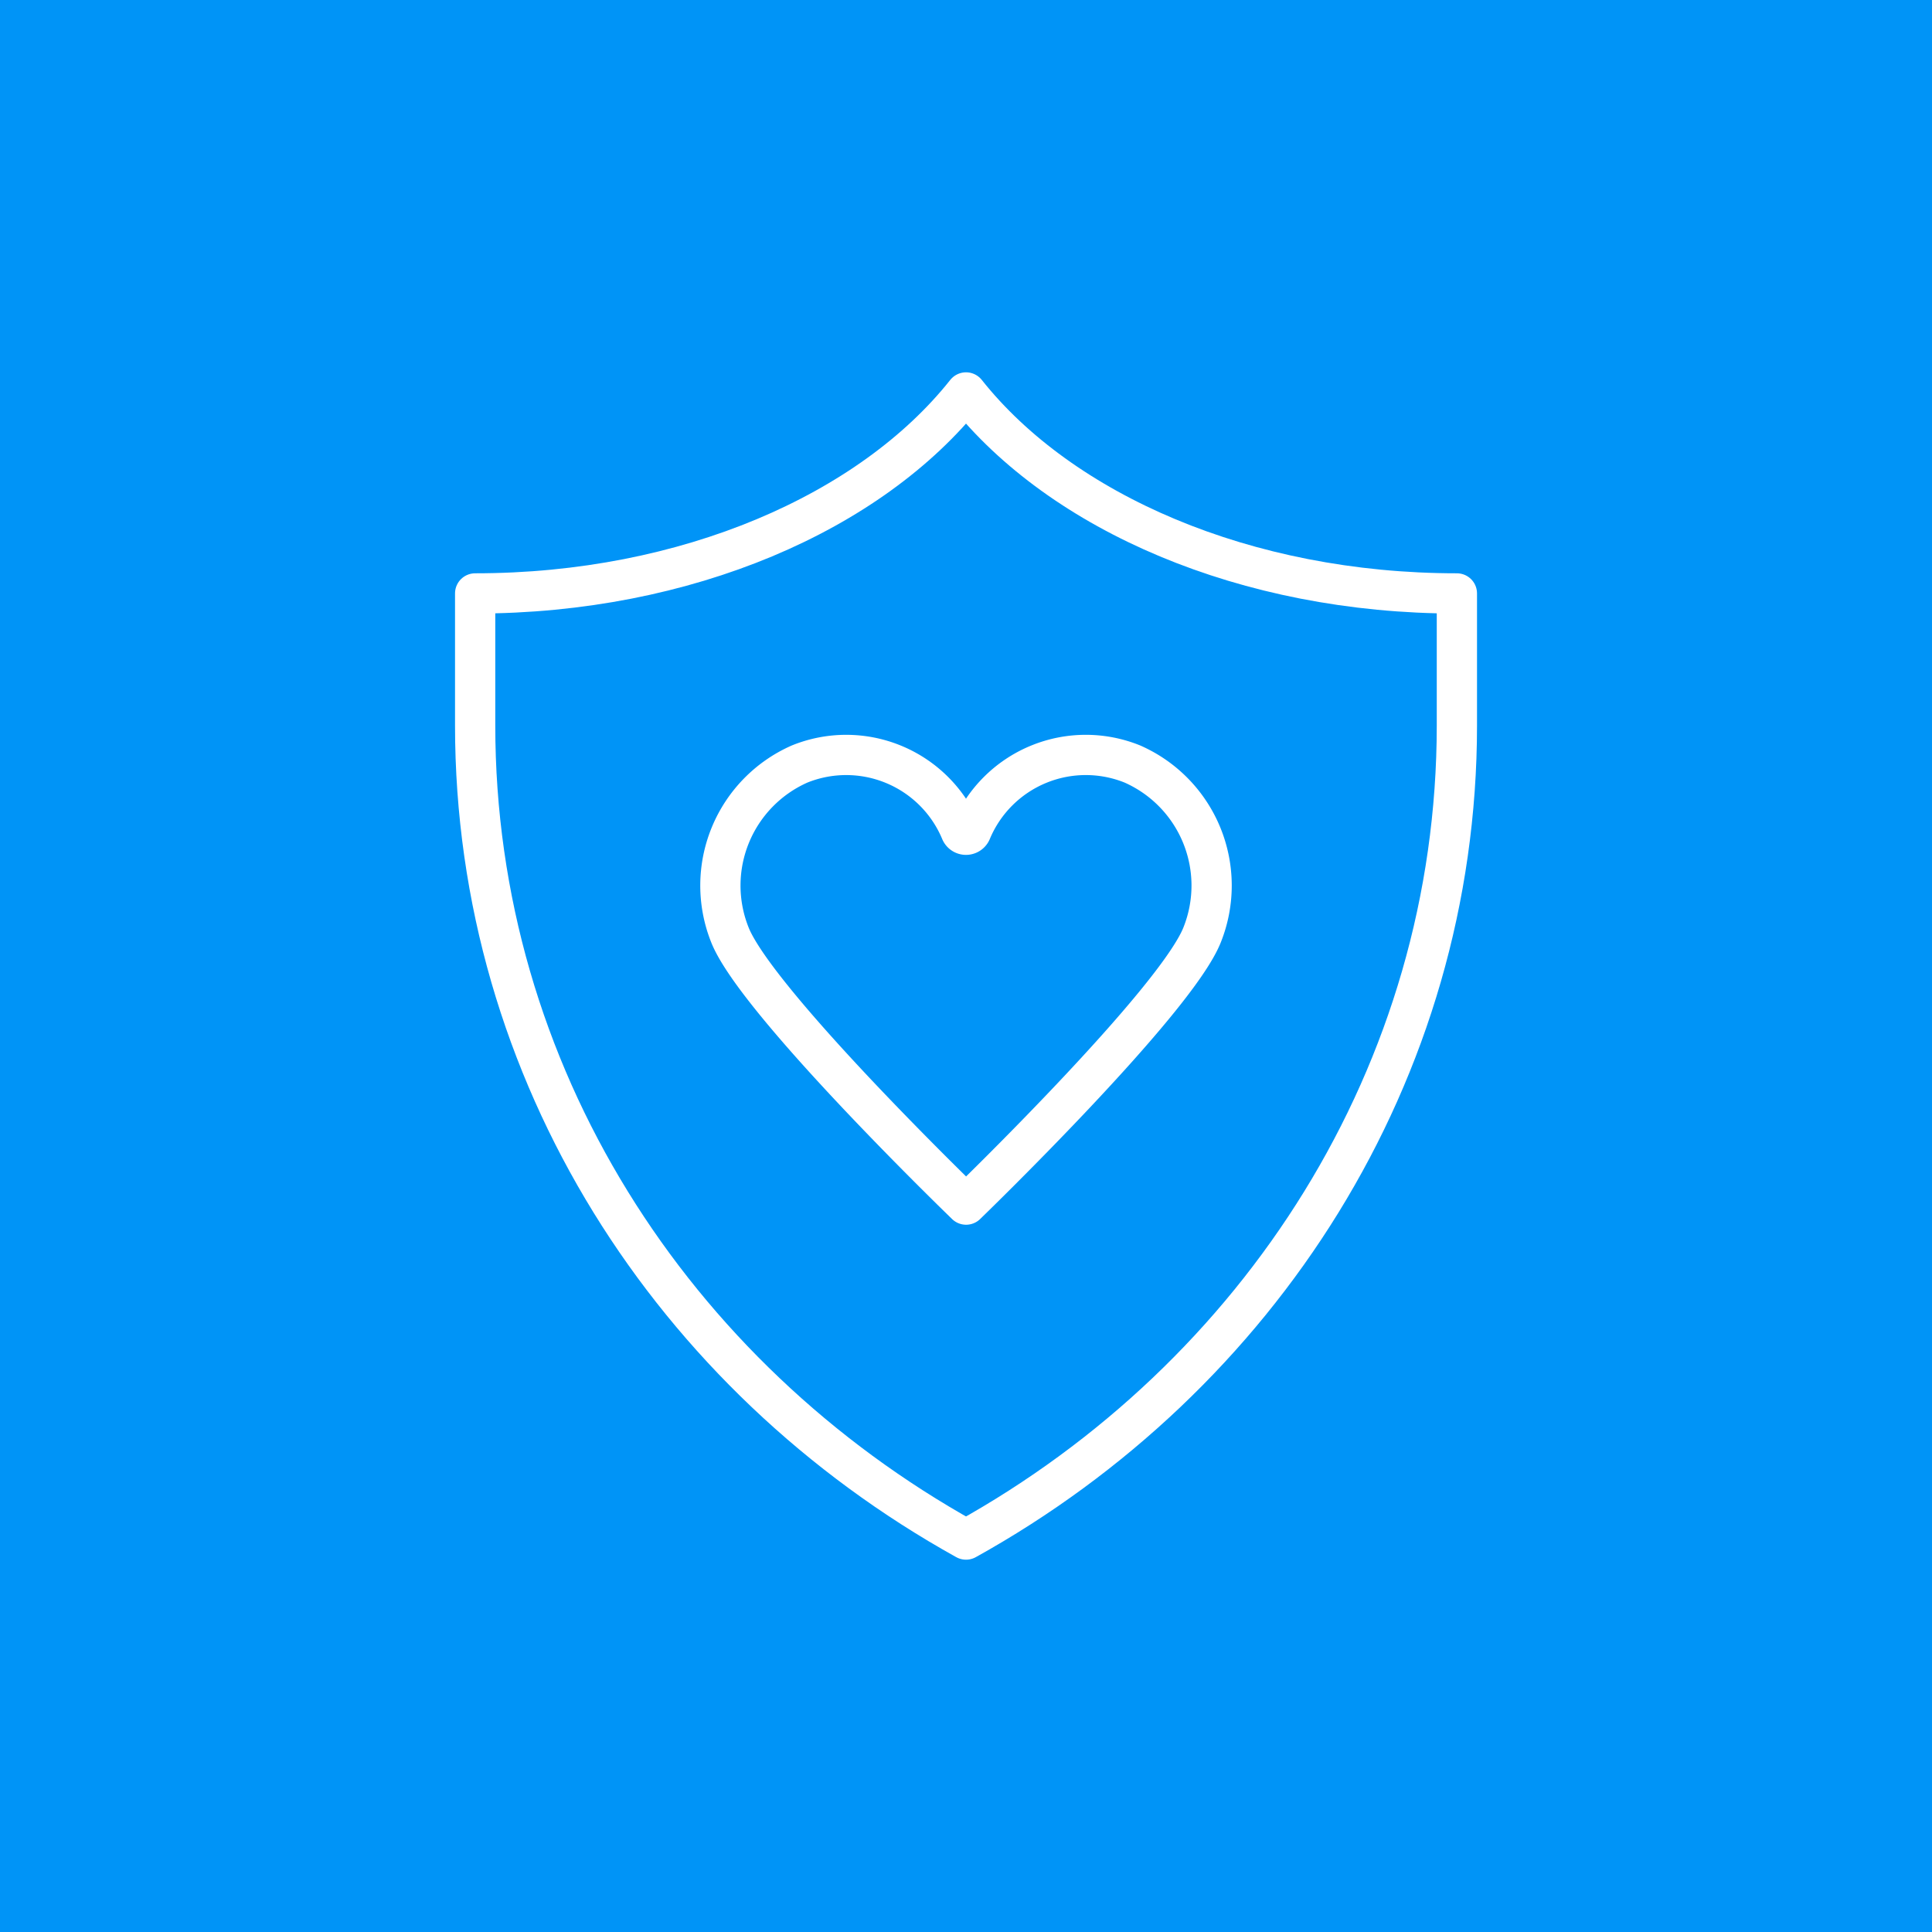 <svg xmlns="http://www.w3.org/2000/svg" width="96" height="96" viewBox="0 0 96 96">
  <g id="グループ_2028" data-name="グループ 2028" transform="translate(-224 -1793)">
    <rect id="長方形_1003" data-name="長方形 1003" width="96" height="96" transform="translate(224 1793)" fill="#0094f7"/>
    <g id="benefits1" transform="translate(236 1805)">
      <rect id="長方形_1182" data-name="長方形 1182" width="72" height="72" fill="none"/>
      <g id="グループ_2660" data-name="グループ 2660" transform="translate(11.61 7.5)">
        <path id="パス_1675" data-name="パス 1675" d="M25.391,1C20.668,6.95,11.518,10.987,1,10.987v6.552C1,34.84,10.824,49.91,25.391,58c14.567-8.09,24.391-23.16,24.391-40.461V10.987C39.263,10.987,30.113,6.95,25.391,1Z" transform="translate(-1 -1)" fill="none" stroke="#fff" stroke-linecap="round" stroke-linejoin="round" stroke-width="2"/>
        <path id="パス_1676" data-name="パス 1676" d="M31.2,49.923S20.73,39.812,19.451,36.49a6.6,6.6,0,0,1,3.471-8.457A6.169,6.169,0,0,1,30.93,31.36a.282.282,0,0,0,.53,0,6.169,6.169,0,0,1,8.009-3.327A6.6,6.6,0,0,1,42.94,36.49C41.66,39.812,31.2,49.923,31.2,49.923Z" transform="translate(-6.805 -9.567)" fill="none" stroke="#fff" stroke-linecap="round" stroke-linejoin="round" stroke-width="2"/>
      </g>
    </g>
  </g>
</svg>
